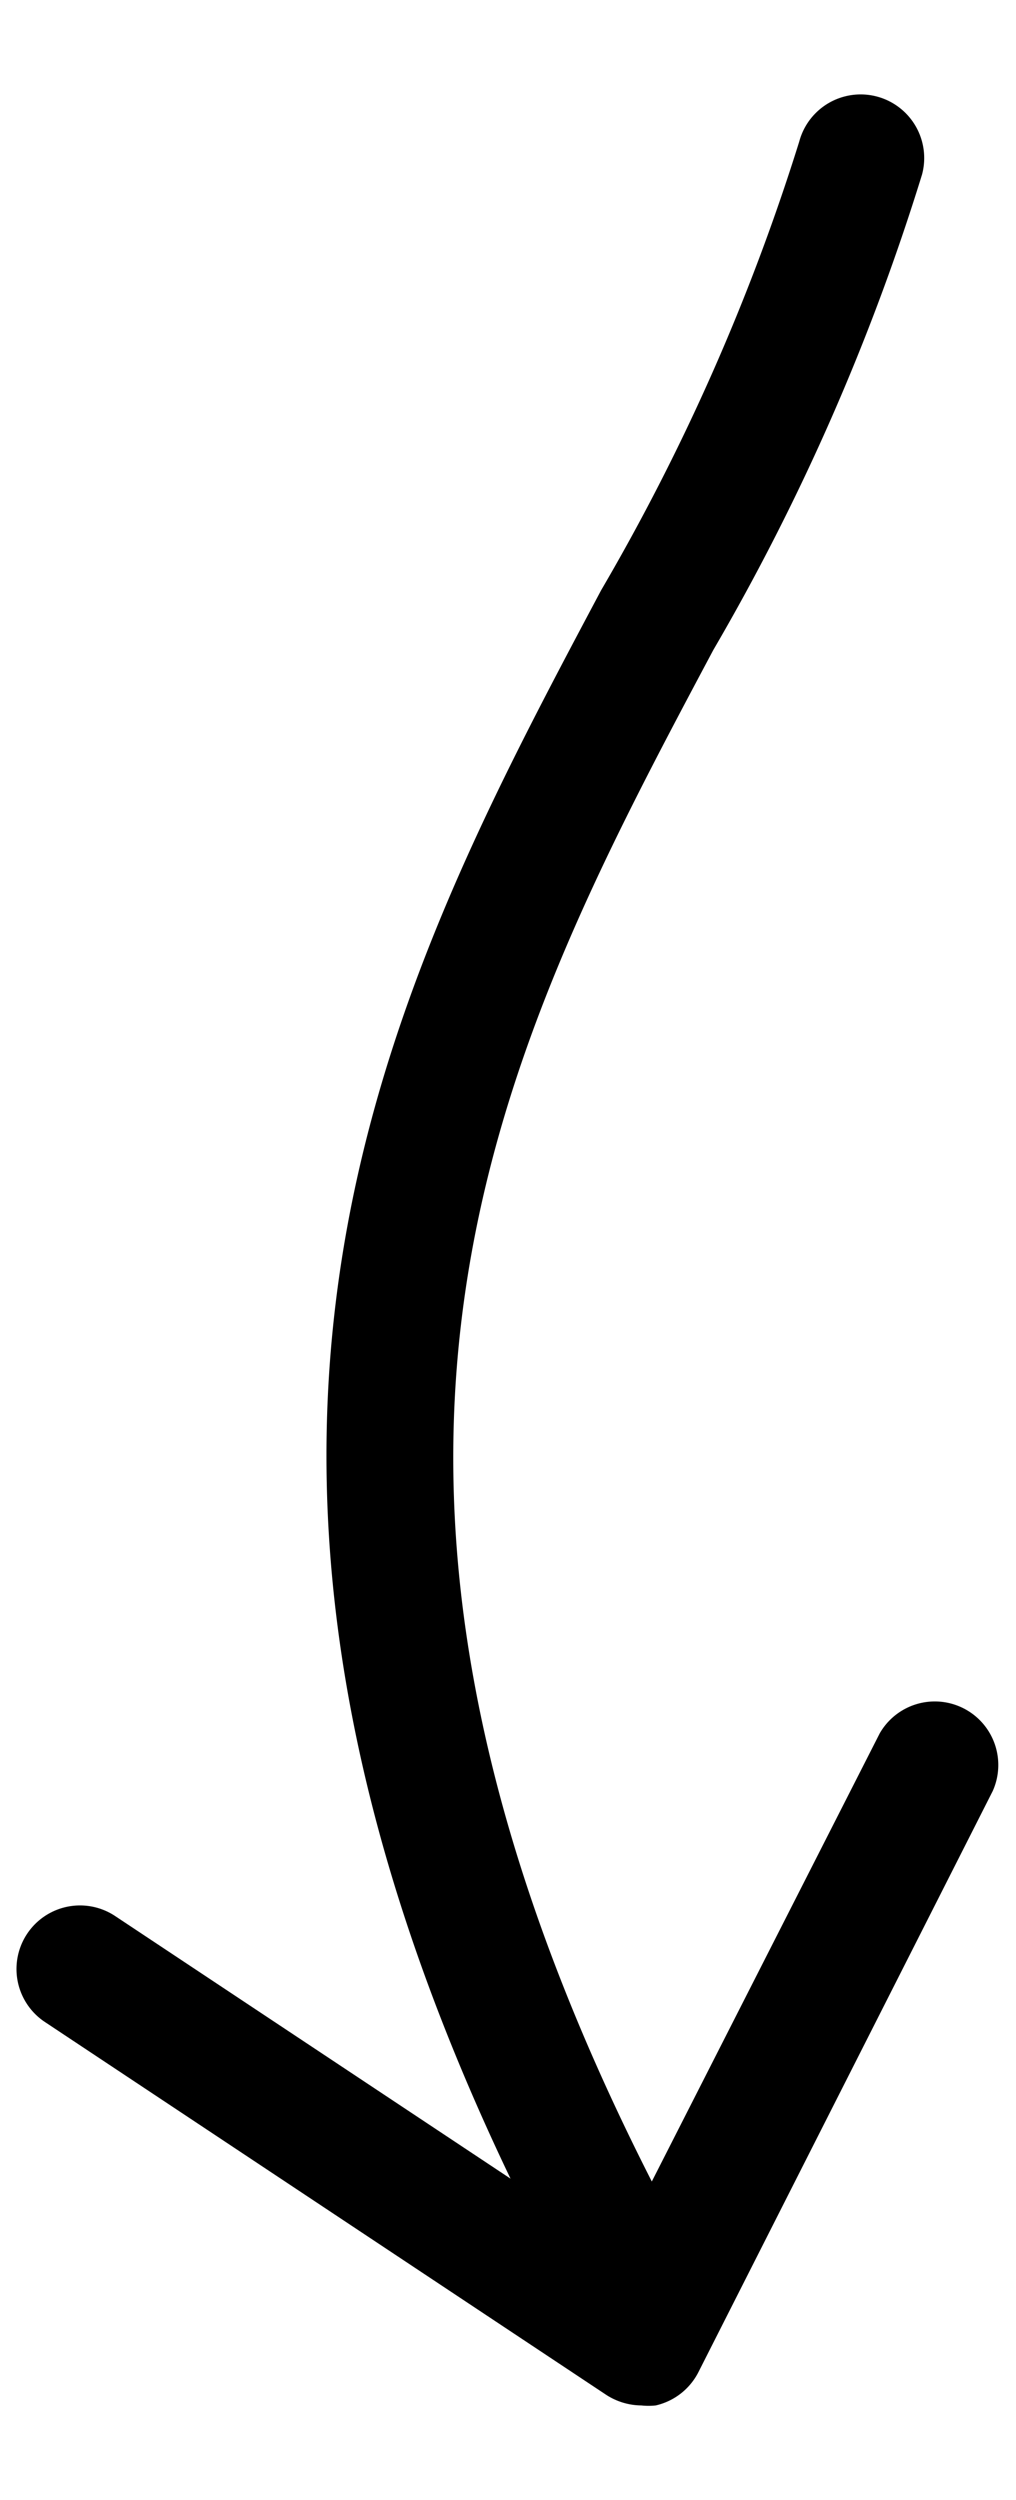 <svg id="Calque_1" data-name="Calque 1" xmlns="http://www.w3.org/2000/svg" viewBox="0 0 24 59"><g id="Groupe_2128" data-name="Groupe 2128"><path d="M15.27,55.91A1.52,1.52,0,0,1,14,55.14C2.84,35.26,8.88,23.93,14.2,13.93A51.15,51.15,0,0,0,18.88,3.34a1.5,1.5,0,1,1,2.9.78,53.66,53.66,0,0,1-4.93,11.22c-5.21,9.78-10.59,19.88-.28,38.34a1.5,1.5,0,0,1-.57,2A1.53,1.53,0,0,1,15.27,55.91Z"/><path d="M15.15,56.77a1.55,1.55,0,0,1-.83-.25L1.06,47.72a1.5,1.5,0,1,1,1.66-2.5l11.86,7.87,6.2-12.18a1.5,1.5,0,0,1,2.67,1.36L16.49,56a1.51,1.51,0,0,1-1,.77A1.58,1.58,0,0,1,15.15,56.77Z"/></g></svg>